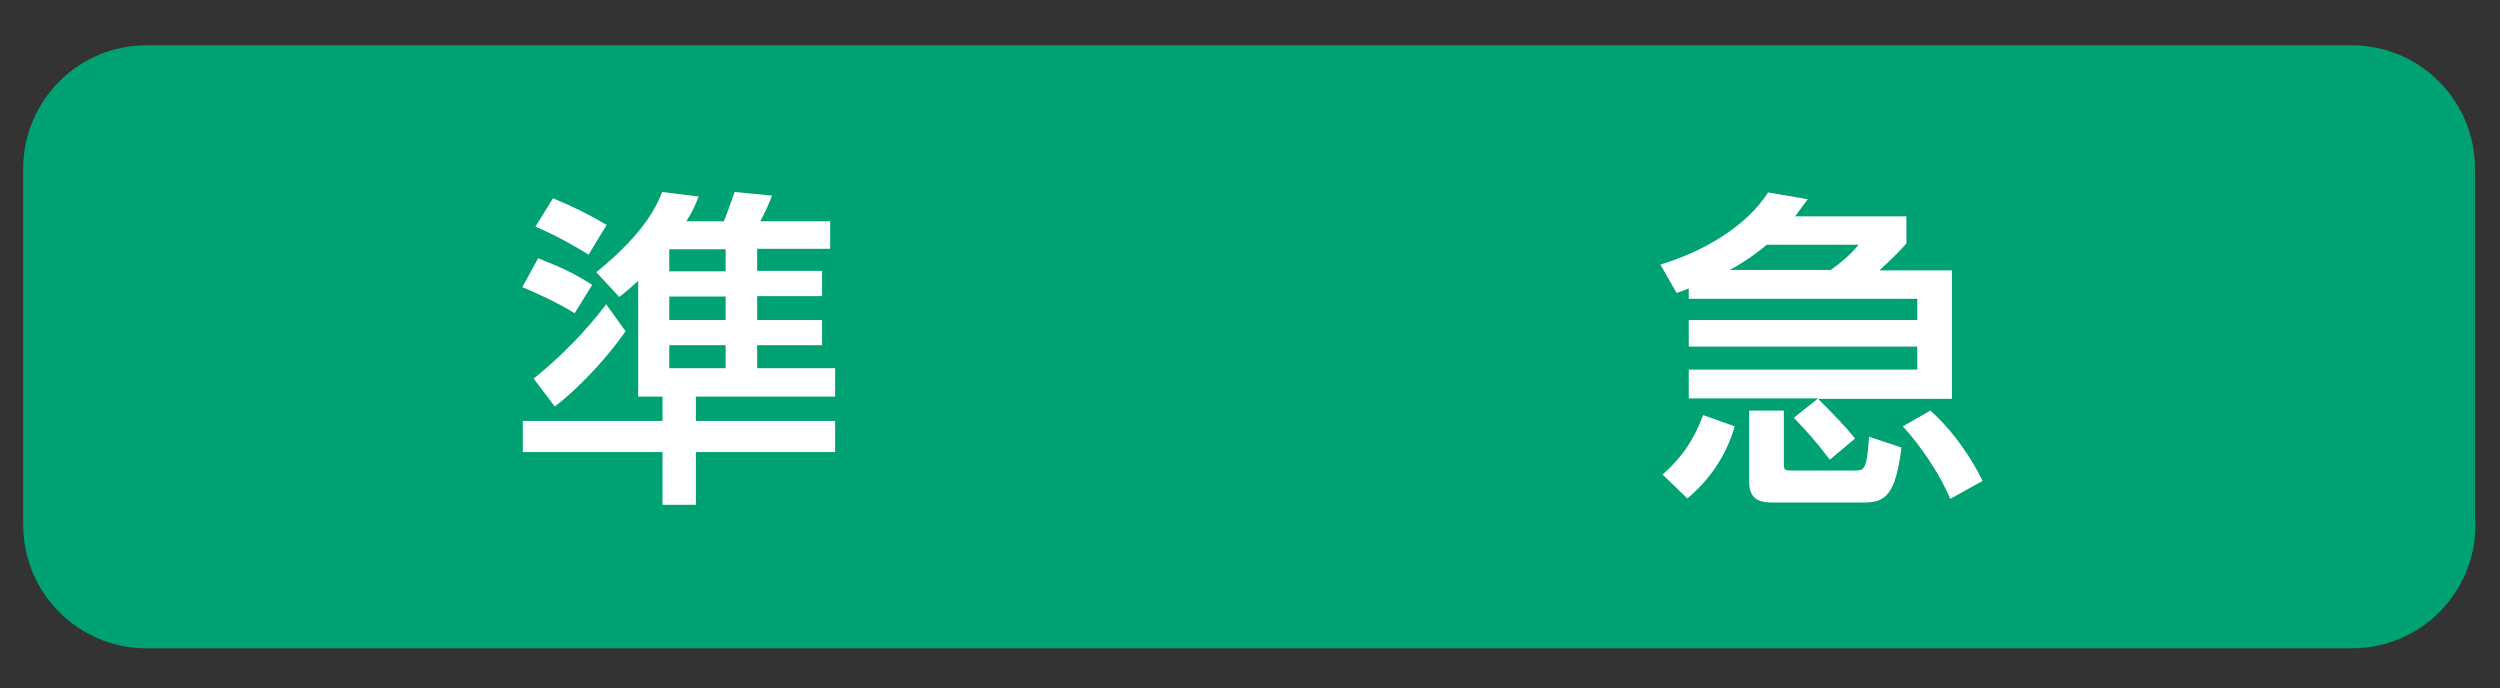 <?xml version="1.0" encoding="utf-8"?>
<!-- Generator: Adobe Illustrator 21.1.0, SVG Export Plug-In . SVG Version: 6.00 Build 0)  -->
<svg version="1.1" id="レイヤー_1" xmlns="http://www.w3.org/2000/svg" xmlns:xlink="http://www.w3.org/1999/xlink" x="0px"
	 y="0px" viewBox="0 0 554.7 152.7" style="enable-background:new 0 0 554.7 152.7;" xml:space="preserve">
<rect x="0" y="0" width="554.7" height="152.7" fill="#333333" stroke="none"/>
<style type="text/css">
	.st0{fill:#00A172;stroke:#00A172;stroke-width:2.5;stroke-miterlimit:10;}
	.st1{fill:#FFFFFF;}
</style>
<path class="st0" d="M548,116.5c0,14.4-11.7,26.1-26.1,26.1H32.5c-14.4,0-26.1-11.7-26.1-26.1V37.4c0-14.4,11.7-26.1,26.1-26.1
	h489.3c14.4,0,26.1,11.7,26.1,26.1V116.5z"/>
<g>
	<g>
		<path class="st1" d="M141.5,62.4c-1.5,1.4-2.2,2-4.1,3.5l-5.1-5.5c11.1-9,13.6-15.2,14.6-17.8l8.1,1c-0.6,1.6-1.1,2.9-2.7,5.5h8.3
			c0.6-1.4,1.8-4.8,2.4-6.5l8.3,0.8c-0.7,1.9-1.6,3.8-2.6,5.7h15.5v6.1h-16.2v4.9h14.4v5.6h-14.4V71h14.4v5.6h-14.4v5.1h17.3v6.3
			h-30.9v5.4h30.9v6.9h-30.9v11.7h-7.4v-11.7h-31v-6.9h31v-5.4h-5.4V62.4z M119.4,57.3c5.4,2.2,7.2,2.9,12,5.9l-3.9,6.3
			c-4.3-2.7-10-5.1-11.6-5.8L119.4,57.3z M118.4,84c2.1-1.7,9.4-7.6,16.1-16.5l4.3,6c-3.2,4.6-9.1,11.6-15.7,16.7L118.4,84z
			 M122.7,44c4.6,1.9,8.2,3.7,11.9,5.9l-4,6.6c-2.4-1.5-7-4.2-11.8-6.2L122.7,44z M148.5,55.3v4.9h12.5v-4.9H148.5z M148.5,65.8V71
			h12.5v-5.2H148.5z M148.5,76.6v5.1h12.5v-5.1H148.5z"/>
		<path class="st1" d="M403.4,88.4h-28.7V82h50.7v-5.1h-50.7V71h50.7v-4.7h-50.7V64c-0.9,0.4-1.6,0.6-2.7,1l-3.6-6.3
			c9.7-2.9,19.2-8.6,23.9-16l8.8,1.5c-1.3,1.8-1.6,2.2-2.8,3.8h24.7v6c-2.3,2.7-5.2,5.2-6,6h16.1v28.5H403.4
			c3.8,3.8,6.3,6.4,8.2,8.8L406,102c-3.2-4.2-5.1-6.3-8-9.3L403.4,88.4z M384.9,94.6c-1.8,6.3-5.4,11.7-10.5,16l-5.5-5.3
			c4.2-3.8,6.7-7.2,9-13.2L384.9,94.6z M406.2,59.9c2.1-1.5,4.2-3.2,6.2-5.6H392c-0.7,0.6-3.6,3.1-8.2,5.6H406.2z M388.2,91.1h7.6
			v12c0,1.3,0.4,1.3,2.1,1.3h13.6c2.1,0,2.7,0,3.2-7.5l7.2,2.4c-1.3,10.4-3.5,12.2-8.3,12.2h-19.8c-2.4,0-5.7,0-5.7-4.6V91.1z
			 M428.3,91.1c5.2,4.6,9.2,10.7,11.6,15.6l-7.2,4c-2.1-5.3-6.7-12-10.5-16.1L428.3,91.1z"/>
	</g>
</g>
</svg>

